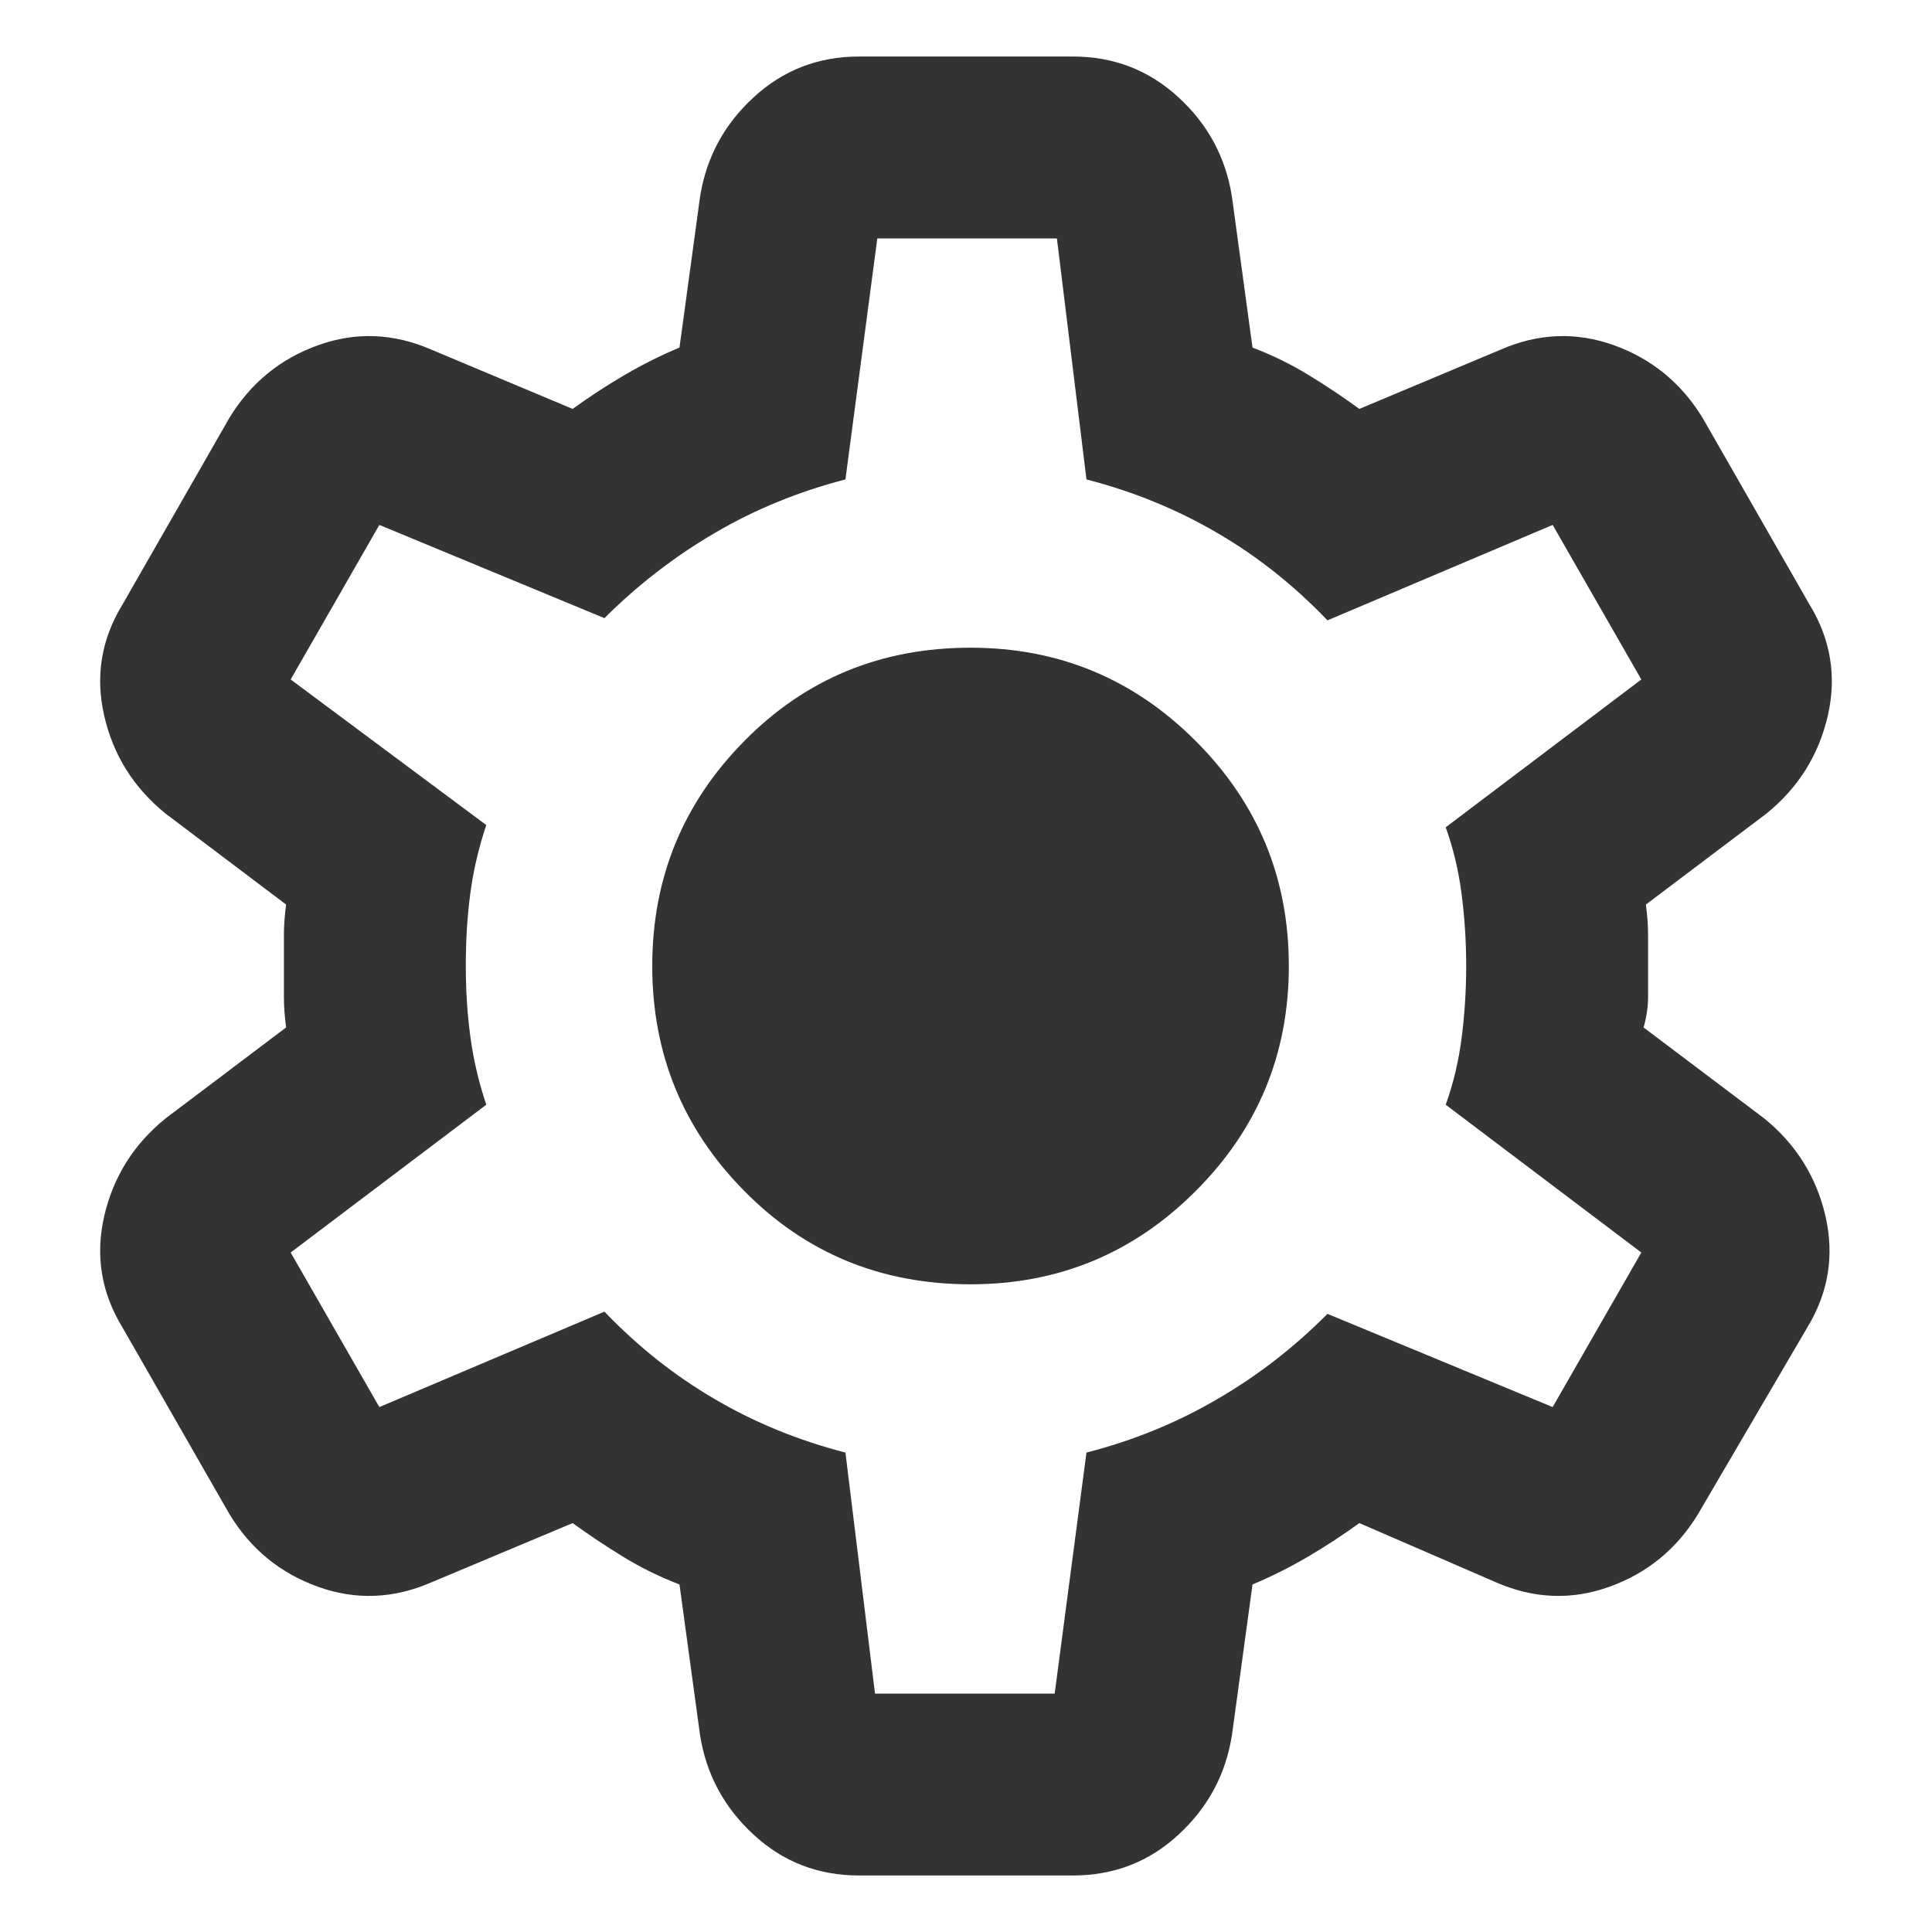 <svg width="20" height="20" viewBox="0 0 20 20" fill="none" xmlns="http://www.w3.org/2000/svg">
<g clip-path="url(#clip0_7_3)">
<path d="M8.894 19.415C8.47 19.415 8.105 19.274 7.8 18.991C7.494 18.709 7.309 18.364 7.246 17.956L7.034 16.402C6.83 16.324 6.638 16.23 6.458 16.12C6.278 16.01 6.101 15.892 5.928 15.767L4.469 16.379C4.076 16.551 3.684 16.567 3.292 16.426C2.899 16.285 2.593 16.034 2.374 15.672L1.268 13.742C1.048 13.382 0.985 12.997 1.079 12.589C1.173 12.181 1.385 11.844 1.715 11.577L2.962 10.636C2.947 10.526 2.939 10.42 2.939 10.317V9.682C2.939 9.58 2.947 9.474 2.962 9.364L1.715 8.423C1.385 8.156 1.173 7.819 1.079 7.411C0.985 7.003 1.048 6.618 1.268 6.258L2.374 4.327C2.593 3.967 2.899 3.715 3.292 3.574C3.684 3.433 4.076 3.449 4.469 3.621L5.928 4.233C6.101 4.108 6.281 3.99 6.469 3.88C6.658 3.77 6.846 3.676 7.034 3.598L7.246 2.044C7.309 1.636 7.493 1.291 7.8 1.009C8.106 0.726 8.471 0.585 8.894 0.585H11.106C11.53 0.585 11.895 0.726 12.201 1.009C12.508 1.291 12.692 1.636 12.754 2.044L12.966 3.598C13.17 3.676 13.362 3.77 13.543 3.88C13.724 3.99 13.9 4.108 14.072 4.233L15.531 3.621C15.924 3.449 16.316 3.433 16.708 3.574C17.1 3.715 17.406 3.967 17.626 4.327L18.732 6.258C18.952 6.618 19.015 7.003 18.921 7.411C18.826 7.819 18.615 8.156 18.285 8.423L17.038 9.364C17.053 9.474 17.061 9.58 17.061 9.683V10.317C17.061 10.42 17.046 10.526 17.014 10.636L18.262 11.577C18.591 11.844 18.803 12.181 18.897 12.589C18.991 12.997 18.928 13.382 18.709 13.742L17.579 15.672C17.359 16.034 17.053 16.285 16.661 16.426C16.269 16.567 15.877 16.551 15.484 16.379L14.072 15.767C13.899 15.892 13.719 16.01 13.531 16.12C13.342 16.23 13.154 16.324 12.966 16.402L12.754 17.956C12.691 18.364 12.507 18.709 12.201 18.991C11.896 19.274 11.53 19.415 11.106 19.415H8.894ZM9.058 17.532H10.918L11.247 15.037C11.734 14.912 12.185 14.727 12.601 14.484C13.018 14.242 13.398 13.947 13.742 13.601L16.073 14.566L16.991 12.966L14.966 11.436C15.045 11.216 15.1 10.985 15.131 10.742C15.162 10.499 15.178 10.252 15.178 10C15.178 9.749 15.162 9.502 15.131 9.259C15.1 9.016 15.045 8.785 14.966 8.564L16.991 7.034L16.073 5.434L13.742 6.422C13.397 6.061 13.017 5.759 12.601 5.517C12.186 5.274 11.735 5.089 11.247 4.963L10.941 2.468H9.082L8.752 4.963C8.266 5.089 7.815 5.273 7.4 5.517C6.984 5.76 6.603 6.054 6.257 6.399L3.927 5.434L3.009 7.034L5.034 8.541C4.955 8.776 4.9 9.011 4.869 9.247C4.837 9.482 4.822 9.733 4.822 10C4.822 10.251 4.837 10.494 4.869 10.73C4.9 10.965 4.955 11.2 5.034 11.436L3.009 12.966L3.927 14.566L6.257 13.578C6.603 13.939 6.983 14.241 7.4 14.484C7.816 14.728 8.267 14.912 8.752 15.037L9.058 17.532ZM10.047 13.295C10.957 13.295 11.734 12.974 12.377 12.33C13.021 11.687 13.342 10.91 13.342 10C13.342 9.09 13.021 8.313 12.377 7.67C11.734 7.026 10.957 6.705 10.047 6.705C9.121 6.705 8.341 7.026 7.706 7.67C7.07 8.313 6.752 9.09 6.752 10C6.752 10.91 7.07 11.687 7.706 12.33C8.341 12.974 9.122 13.295 10.047 13.295Z" fill="#333333"/>
</g>
<defs>
<clipPath id="clip0_7_3">
<rect width="18" height="20" fill="white" transform="translate(1)"/>
</clipPath>
</defs>
</svg>
